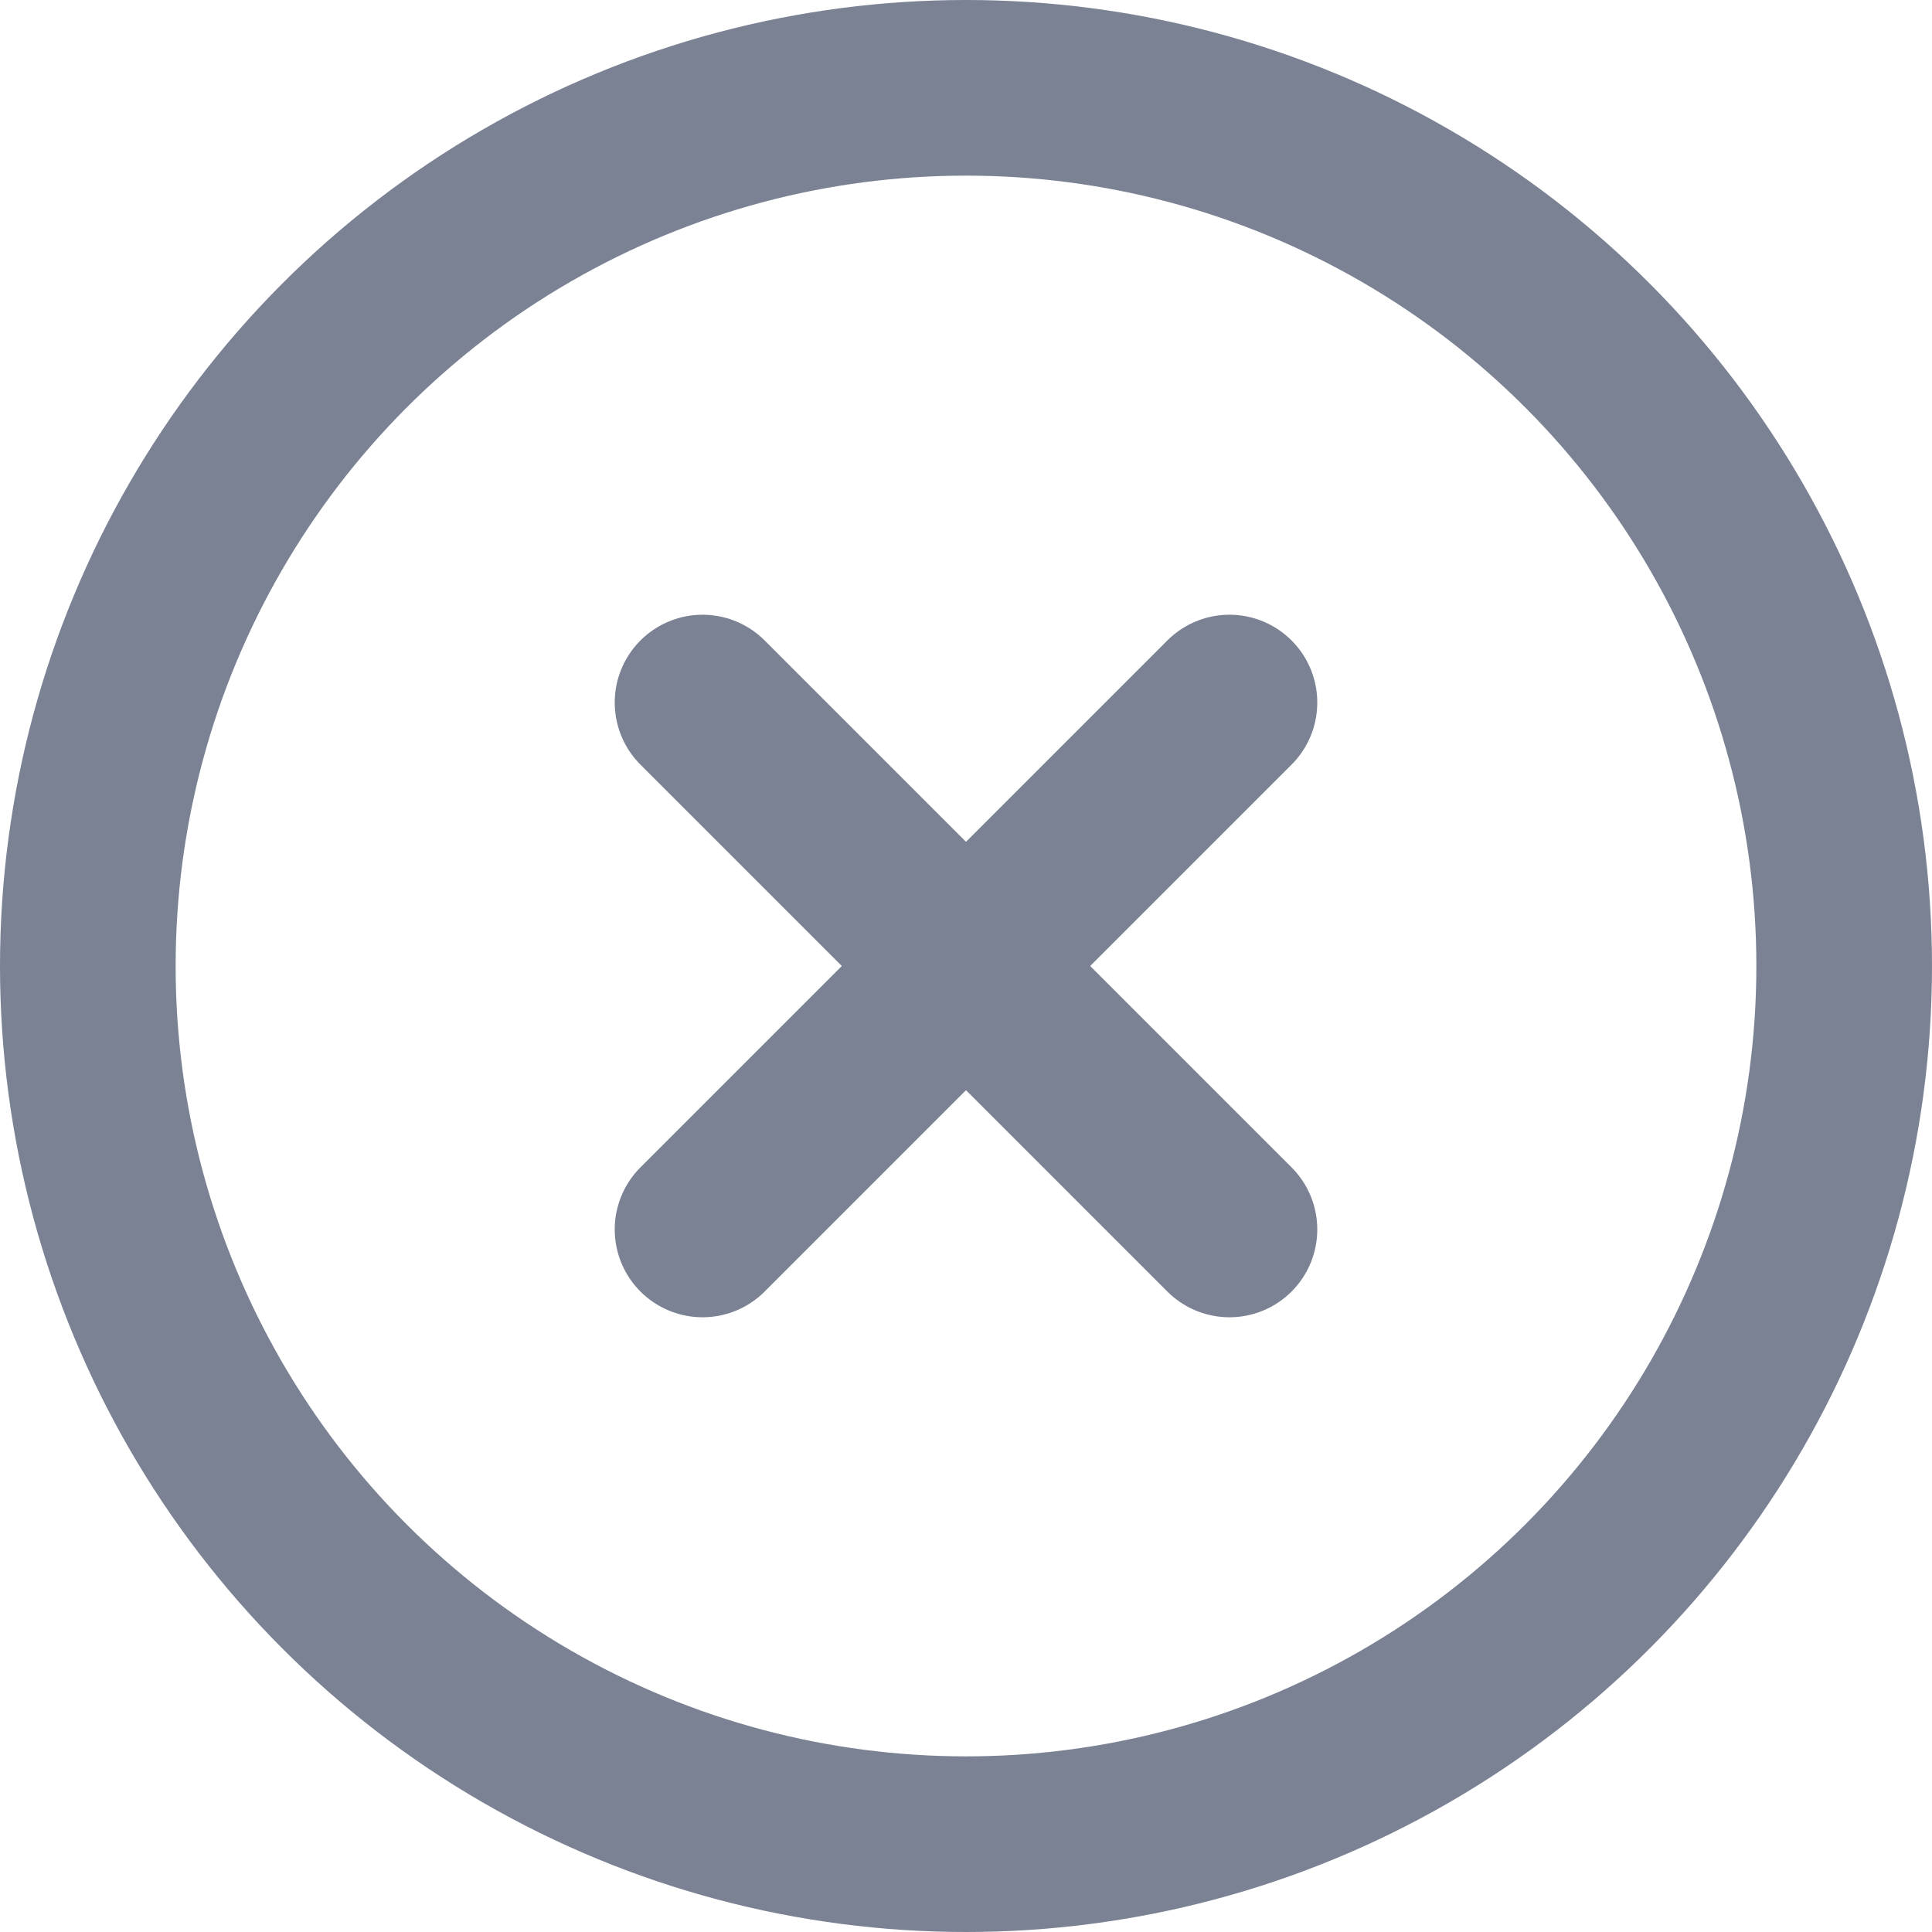 <svg clip-rule="evenodd" fill-rule="evenodd" stroke-linecap="round" stroke-linejoin="round" viewBox="0 0 22 22" xmlns="http://www.w3.org/2000/svg"><g fill="none" stroke="#7a8294" stroke-width="2"><circle cx="11" cy="11" r="10"/><g transform="translate(-1 -1)"><path d="m15 9-6 6"/><path d="m9 9 6 6"/></g></g></svg>